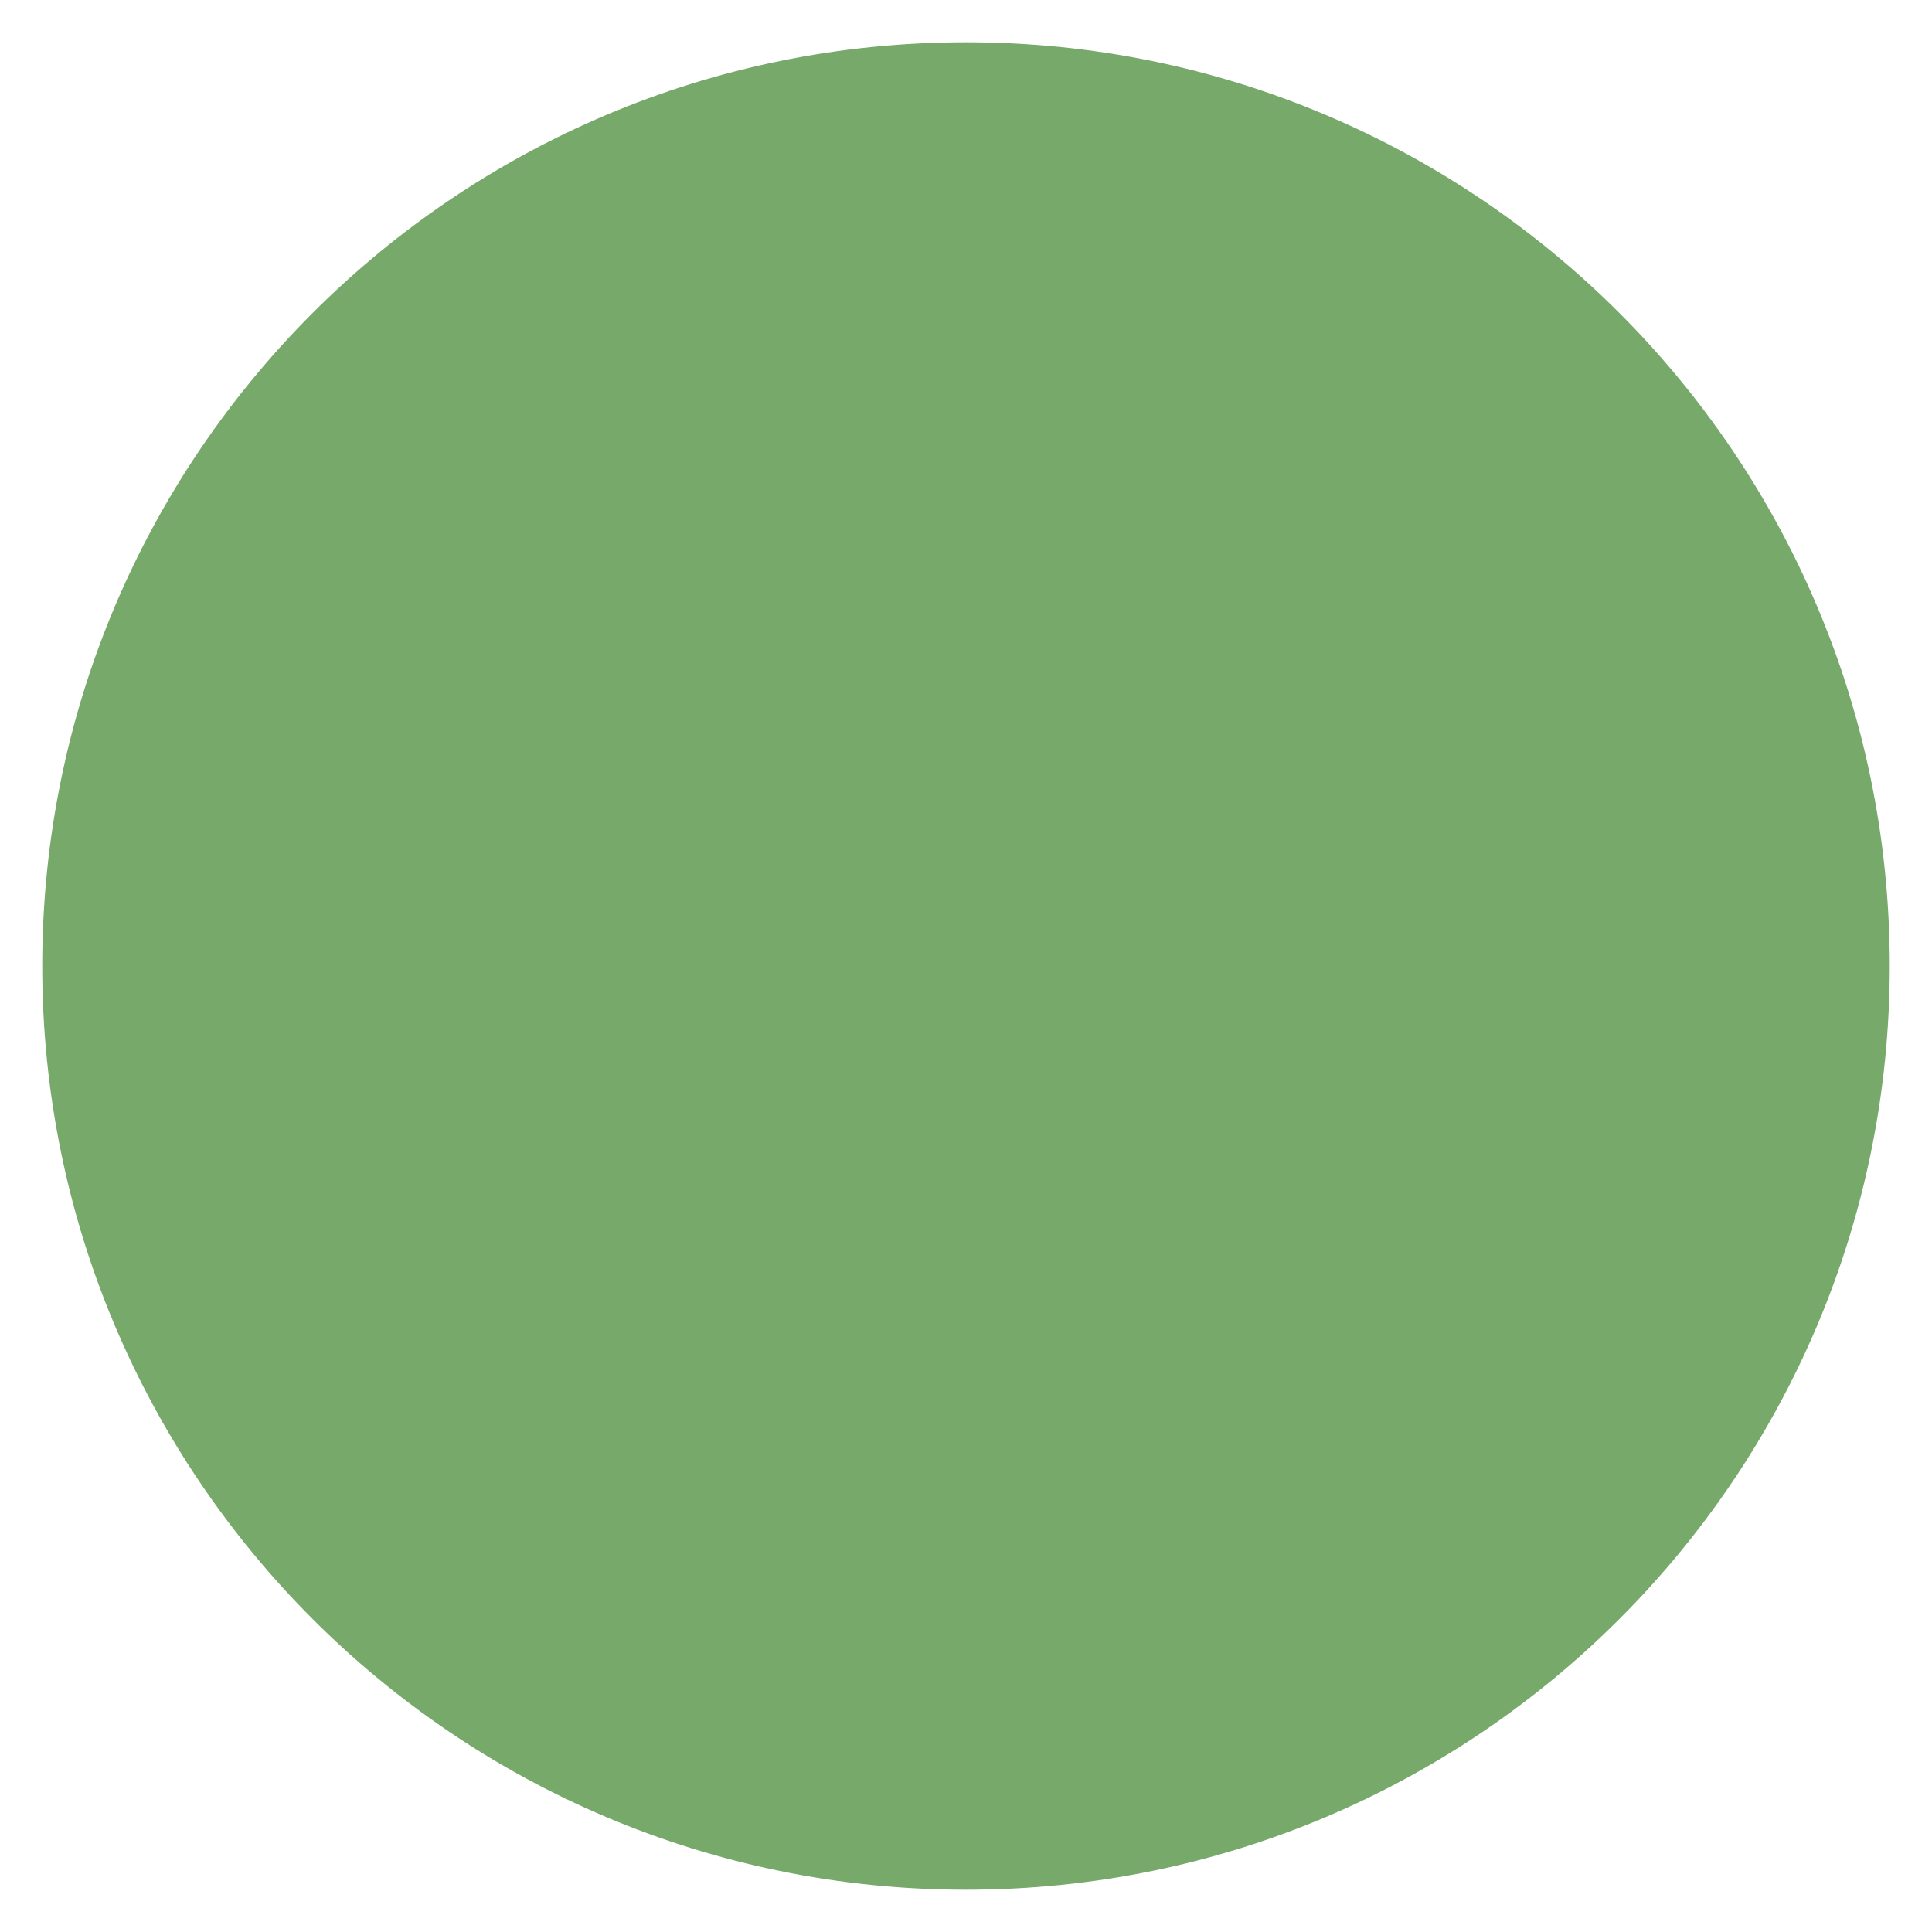 <svg xmlns="http://www.w3.org/2000/svg" xmlns:xlink="http://www.w3.org/1999/xlink" width="300" viewBox="0 0 224.88 225" height="300" preserveAspectRatio="xMidYMid meet"><defs><clipPath id="ff66186eca"><path d="M 4.859 4.922 L 220.02 4.922 L 220.02 220.078 L 4.859 220.078 Z M 4.859 4.922 "></path></clipPath><clipPath id="87ed331c9b"><path d="M 112.441 4.922 C 53.027 4.922 4.859 53.086 4.859 112.5 C 4.859 171.914 53.027 220.078 112.441 220.078 C 171.855 220.078 220.02 171.914 220.02 112.5 C 220.02 53.086 171.855 4.922 112.441 4.922 Z M 112.441 4.922 "></path></clipPath><clipPath id="69be348628"><path d="M 0.859 0.922 L 216.02 0.922 L 216.02 216.078 L 0.859 216.078 Z M 0.859 0.922 "></path></clipPath><clipPath id="363c98068f"><path d="M 108.441 0.922 C 49.027 0.922 0.859 49.086 0.859 108.5 C 0.859 167.914 49.027 216.078 108.441 216.078 C 167.855 216.078 216.02 167.914 216.02 108.5 C 216.02 49.086 167.855 0.922 108.441 0.922 Z M 108.441 0.922 "></path></clipPath><clipPath id="485c01c3ab"><rect x="0" width="217" y="0" height="217"></rect></clipPath></defs><g id="e986ed1fc6"><g clip-rule="nonzero" clip-path="url(#ff66186eca)"><g clip-rule="nonzero" clip-path="url(#87ed331c9b)"><g transform="matrix(1,0,0,1,4,4)"><g clip-path="url(#485c01c3ab)"><g clip-rule="nonzero" clip-path="url(#69be348628)"><g clip-rule="nonzero" clip-path="url(#363c98068f)"><path style=" stroke:none;fill-rule:nonzero;fill:#76a96a;fill-opacity:1;" d="M 0.859 0.922 L 216.02 0.922 L 216.02 216.078 L 0.859 216.078 Z M 0.859 0.922 "></path></g></g></g></g></g></g></g></svg>